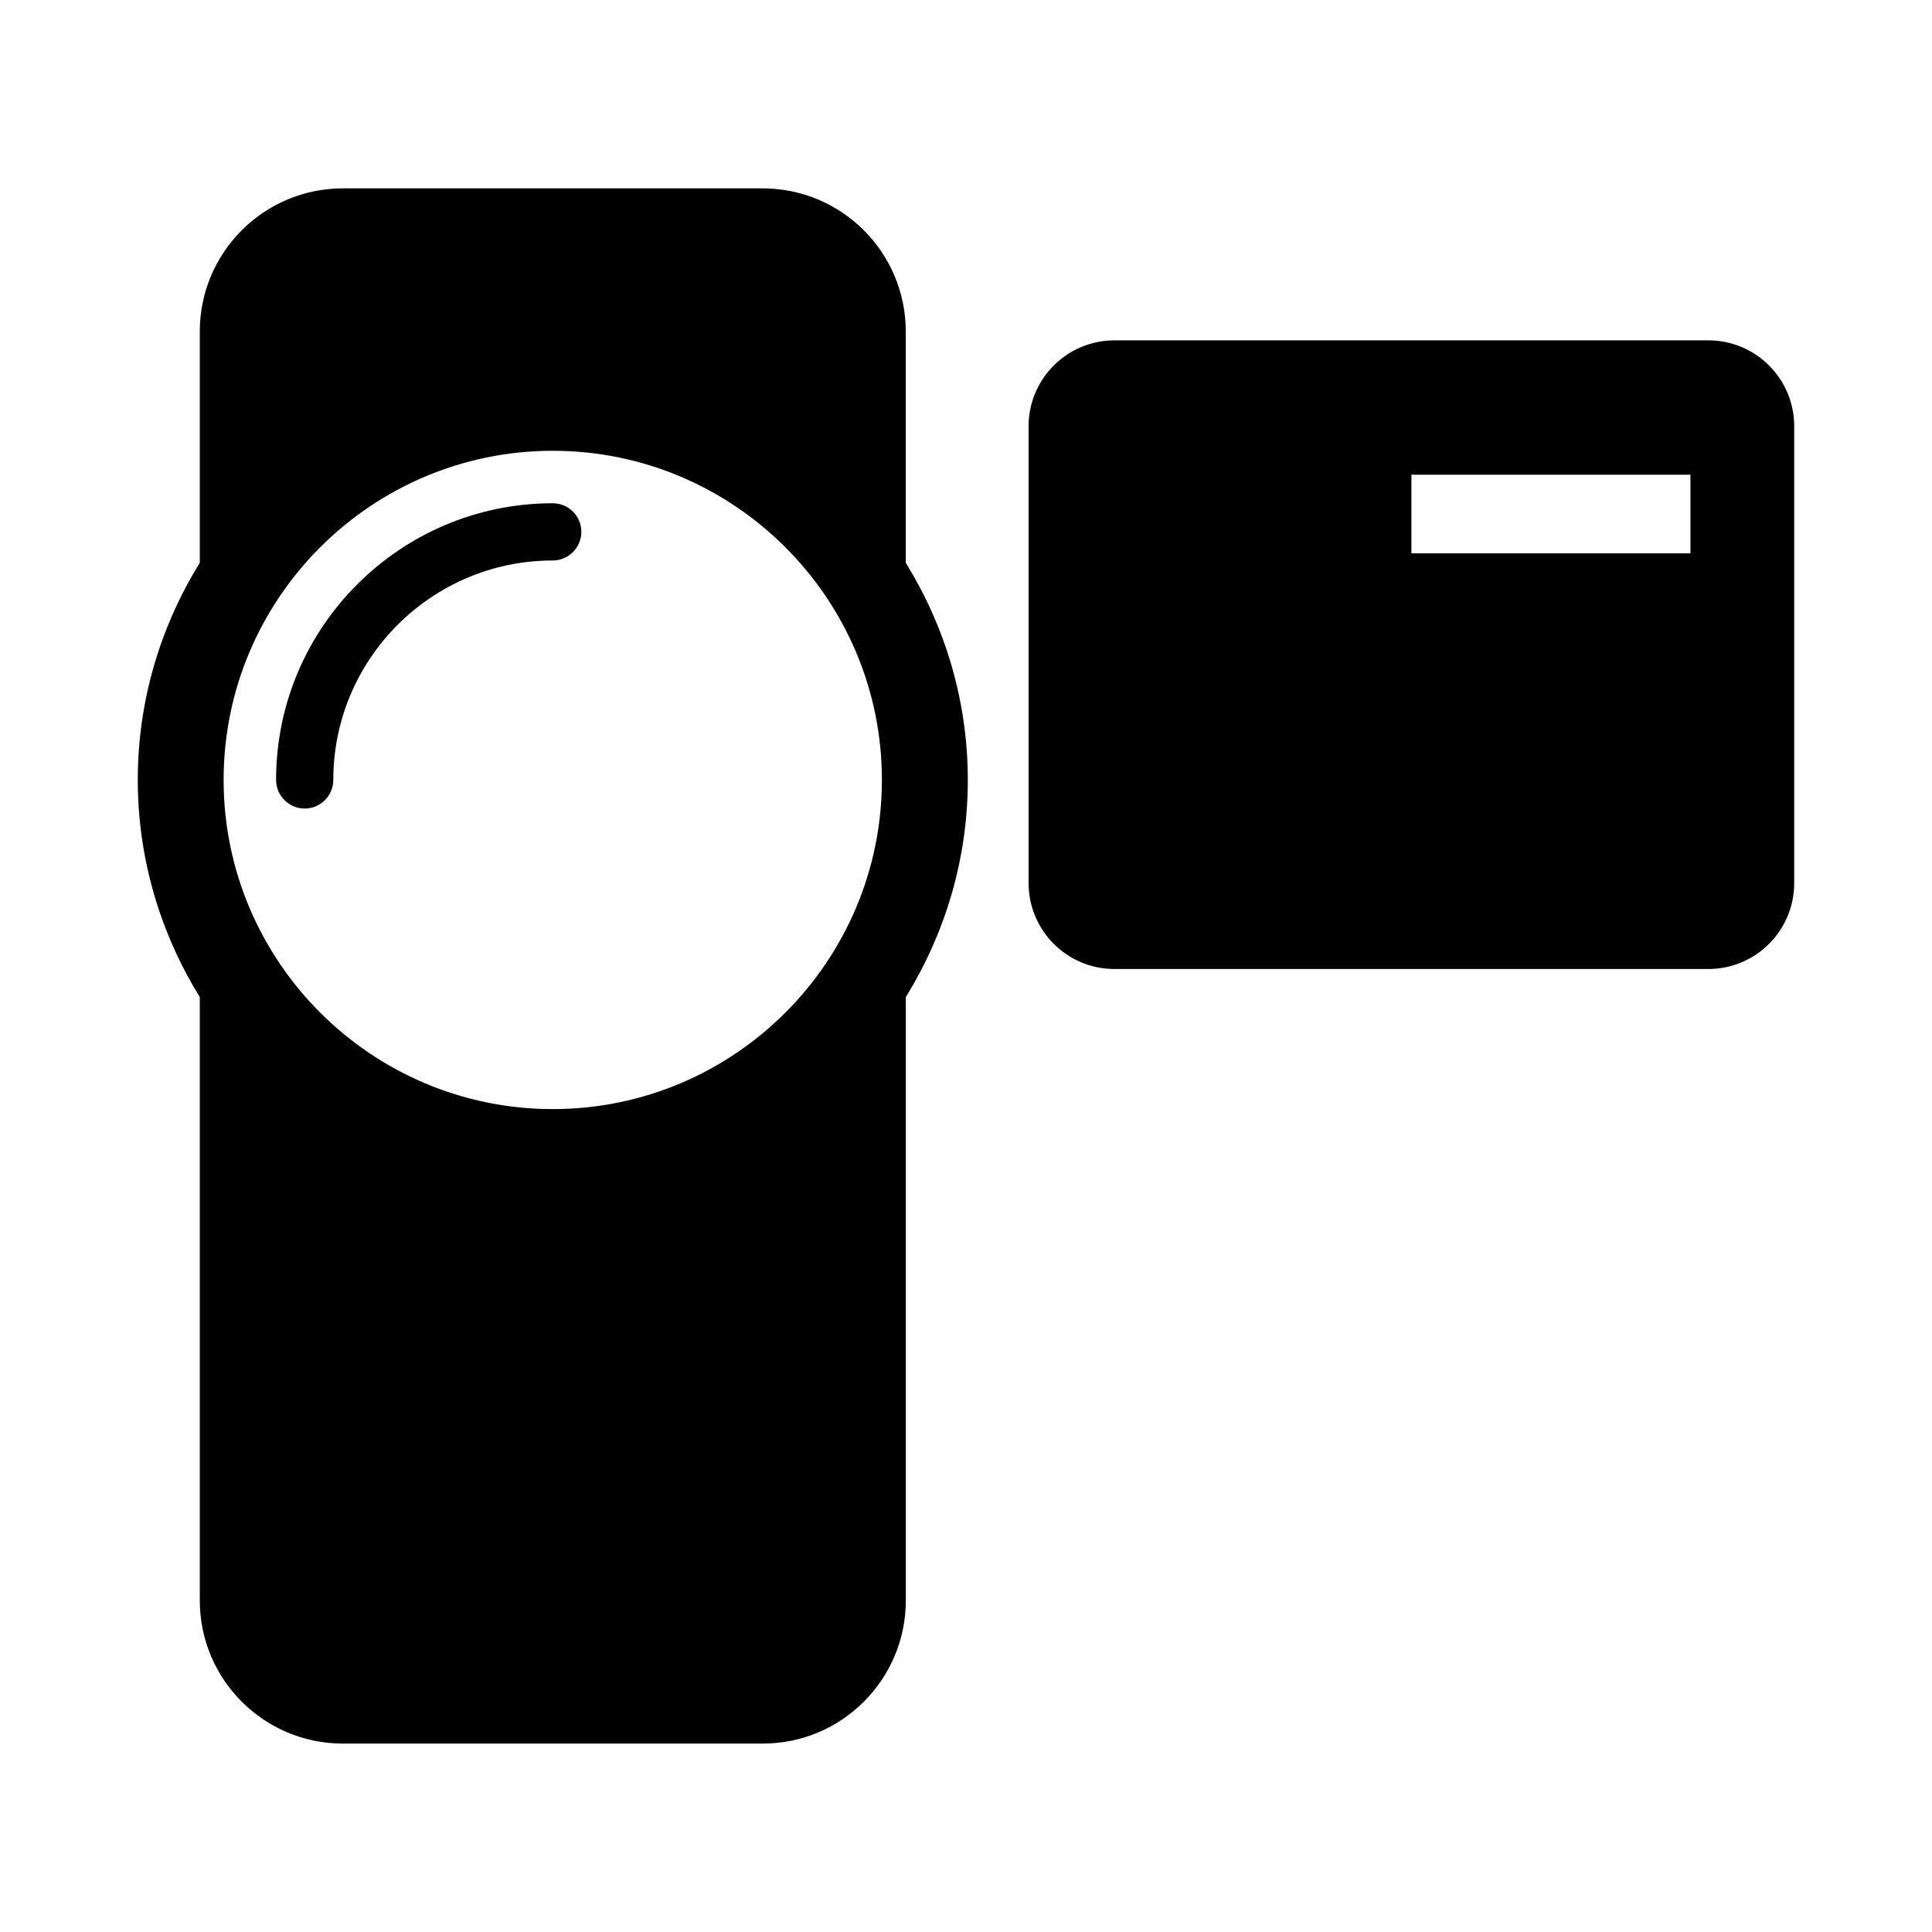 <?xml version="1.0" encoding="UTF-8"?>
<!-- Uploaded to: ICON Repo, www.iconrepo.com, Generator: ICON Repo Mixer Tools -->
<svg fill="#000000" width="800px" height="800px" version="1.1" viewBox="144 144 512 512" xmlns="http://www.w3.org/2000/svg">
 <g>
  <path d="m384.04 293.15v-61.285c0-20.957-16.977-37.945-37.926-37.945h-111.24c-20.949 0-37.926 16.988-37.926 37.945v61.285c-10.359 16.746-16.434 36.426-16.434 57.523 0 21.121 6.086 40.797 16.434 57.566v159.9c0 20.938 16.977 37.926 37.926 37.926h111.25c20.949 0 37.926-16.988 37.926-37.926v-159.9c10.348-16.766 16.434-36.445 16.434-57.566-0.008-21.09-6.094-40.75-16.441-57.523zm-93.547 144.77c-48.094 0-87.23-39.125-87.23-87.238 0-48.074 39.137-87.219 87.23-87.219s87.219 39.145 87.219 87.219c0.008 48.113-39.125 87.238-87.219 87.238z"/>
  <path d="m290.49 277.37c-40.438 0-73.324 32.891-73.324 73.305 0 4.191 3.394 7.598 7.578 7.598 4.191 0 7.586-3.406 7.586-7.598 0-32.062 26.086-58.141 58.148-58.141 4.191 0 7.586-3.406 7.586-7.598s-3.383-7.566-7.574-7.566z"/>
  <path d="m596.73 234.2h-157.39c-12.566 0-22.754 10.195-22.754 22.754v121.07c0 12.574 10.188 22.773 22.754 22.773h157.39c12.566 0 22.754-10.195 22.754-22.773v-121.08c0-12.555-10.188-22.75-22.754-22.75zm-4.742 56.438h-73.949v-20.836h73.949z"/>
 </g>
</svg>